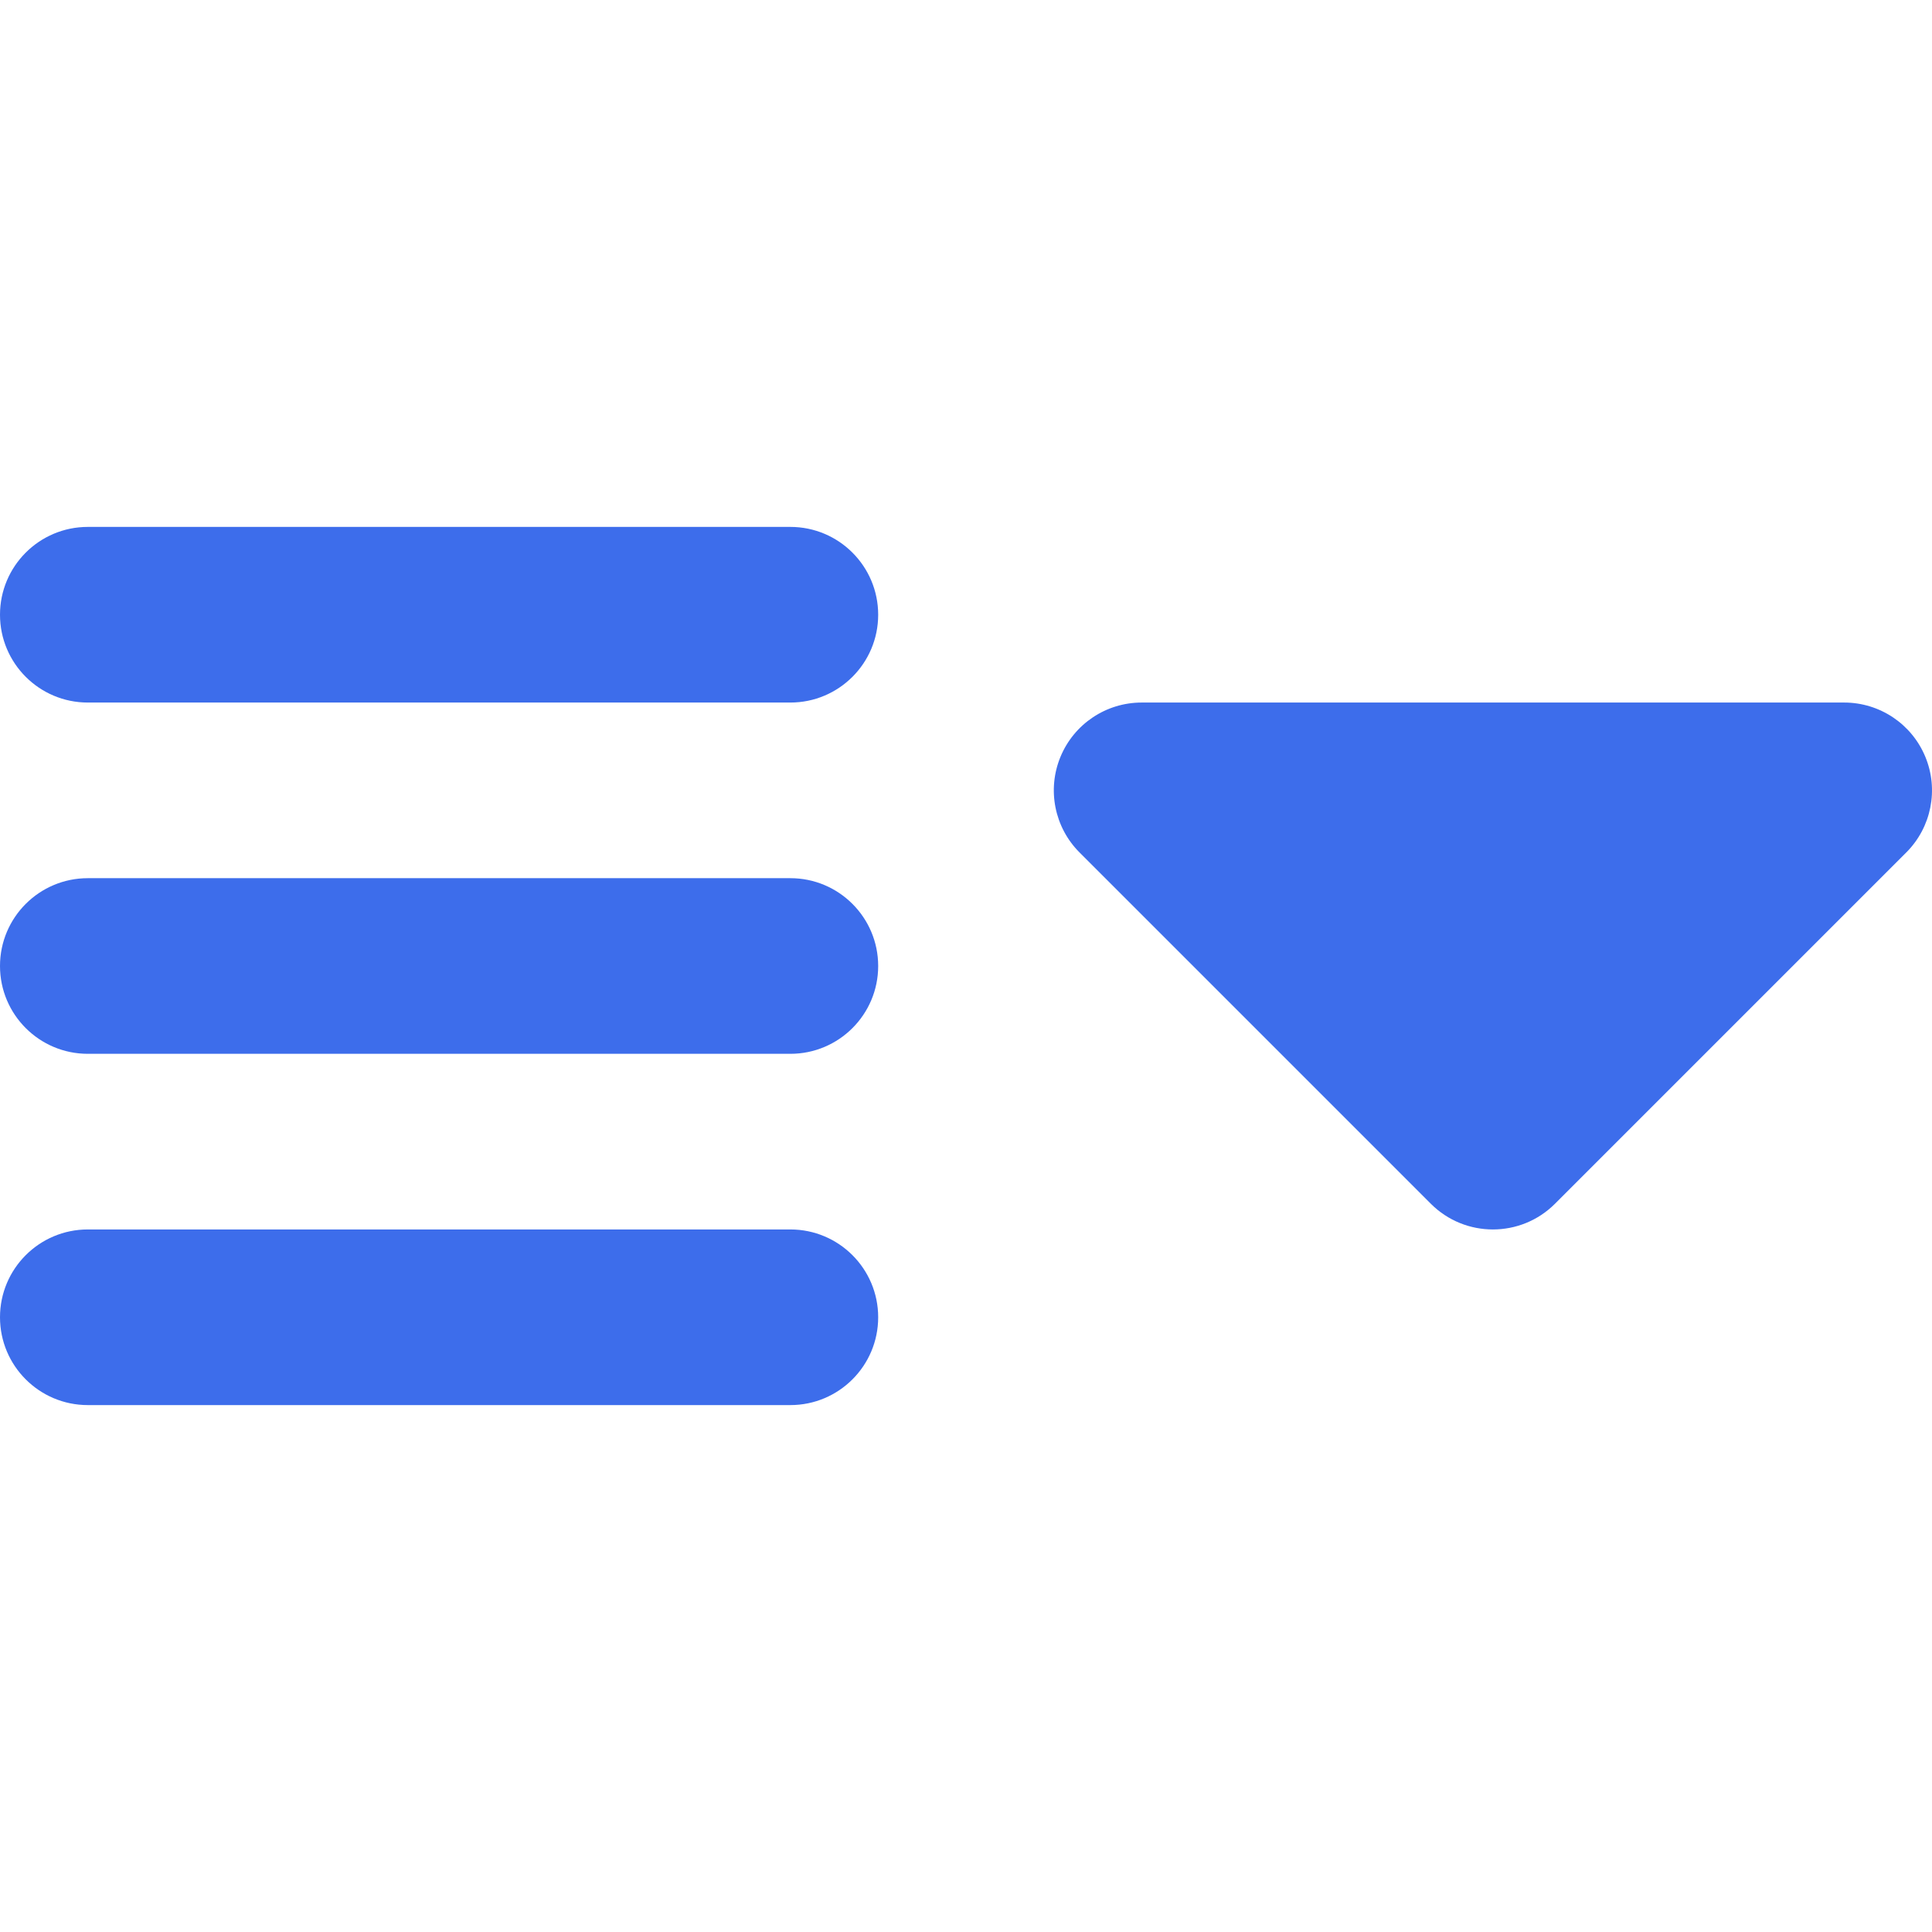<?xml version="1.0" encoding="iso-8859-1"?>
<!-- Generator: Adobe Illustrator 19.0.0, SVG Export Plug-In . SVG Version: 6.00 Build 0)  -->
<svg version="1.1" id="Layer_1" xmlns="http://www.w3.org/2000/svg" xmlns:xlink="http://www.w3.org/1999/xlink" x="0px" y="0px"
	 viewBox="0 0 512.001 512.001" style="enable-background:new 0 0 512.001 512.001;" xml:space="preserve">
<g>
	<path style="fill:#3D6DEB;" d="M209.455,139.637H23.273C10.42,139.637,0,150.057,0,162.909c0,12.853,10.42,23.273,23.273,23.273
		h186.182c12.853,0,23.273-10.42,23.273-23.273C232.727,150.057,222.307,139.637,209.455,139.637z"/>
	<path style="fill:#3D6DEB;" d="M209.455,232.728H23.273C10.42,232.728,0,243.148,0,256c0,12.853,10.42,23.273,23.273,23.273
		h186.182c12.853,0,23.273-10.42,23.273-23.273C232.727,243.148,222.307,232.728,209.455,232.728z"/>
	<path style="fill:#3D6DEB;" d="M209.455,325.819H23.273C10.42,325.819,0,336.239,0,349.091s10.42,23.273,23.273,23.273h186.182
		c12.853,0,23.273-10.42,23.273-23.273S222.307,325.819,209.455,325.819z"/>
	<path style="fill:#3D6DEB;" d="M510.228,200.549c-3.603-8.696-12.088-14.367-21.501-14.367H302.545
		c-9.413,0-17.898,5.671-21.501,14.367c-3.601,8.696-1.61,18.707,5.046,25.363l93.091,93.091c4.543,4.544,10.499,6.816,16.455,6.816
		c5.956,0,11.913-2.271,16.455-6.817l93.091-93.091C511.84,219.256,513.831,209.245,510.228,200.549z"/>
</g>
<g>
</g>
<g>
</g>
<g>
</g>
<g>
</g>
<g>
</g>
<g>
</g>
<g>
</g>
<g>
</g>
<g>
</g>
<g>
</g>
<g>
</g>
<g>
</g>
<g>
</g>
<g>
</g>
<g>
</g>
</svg>
